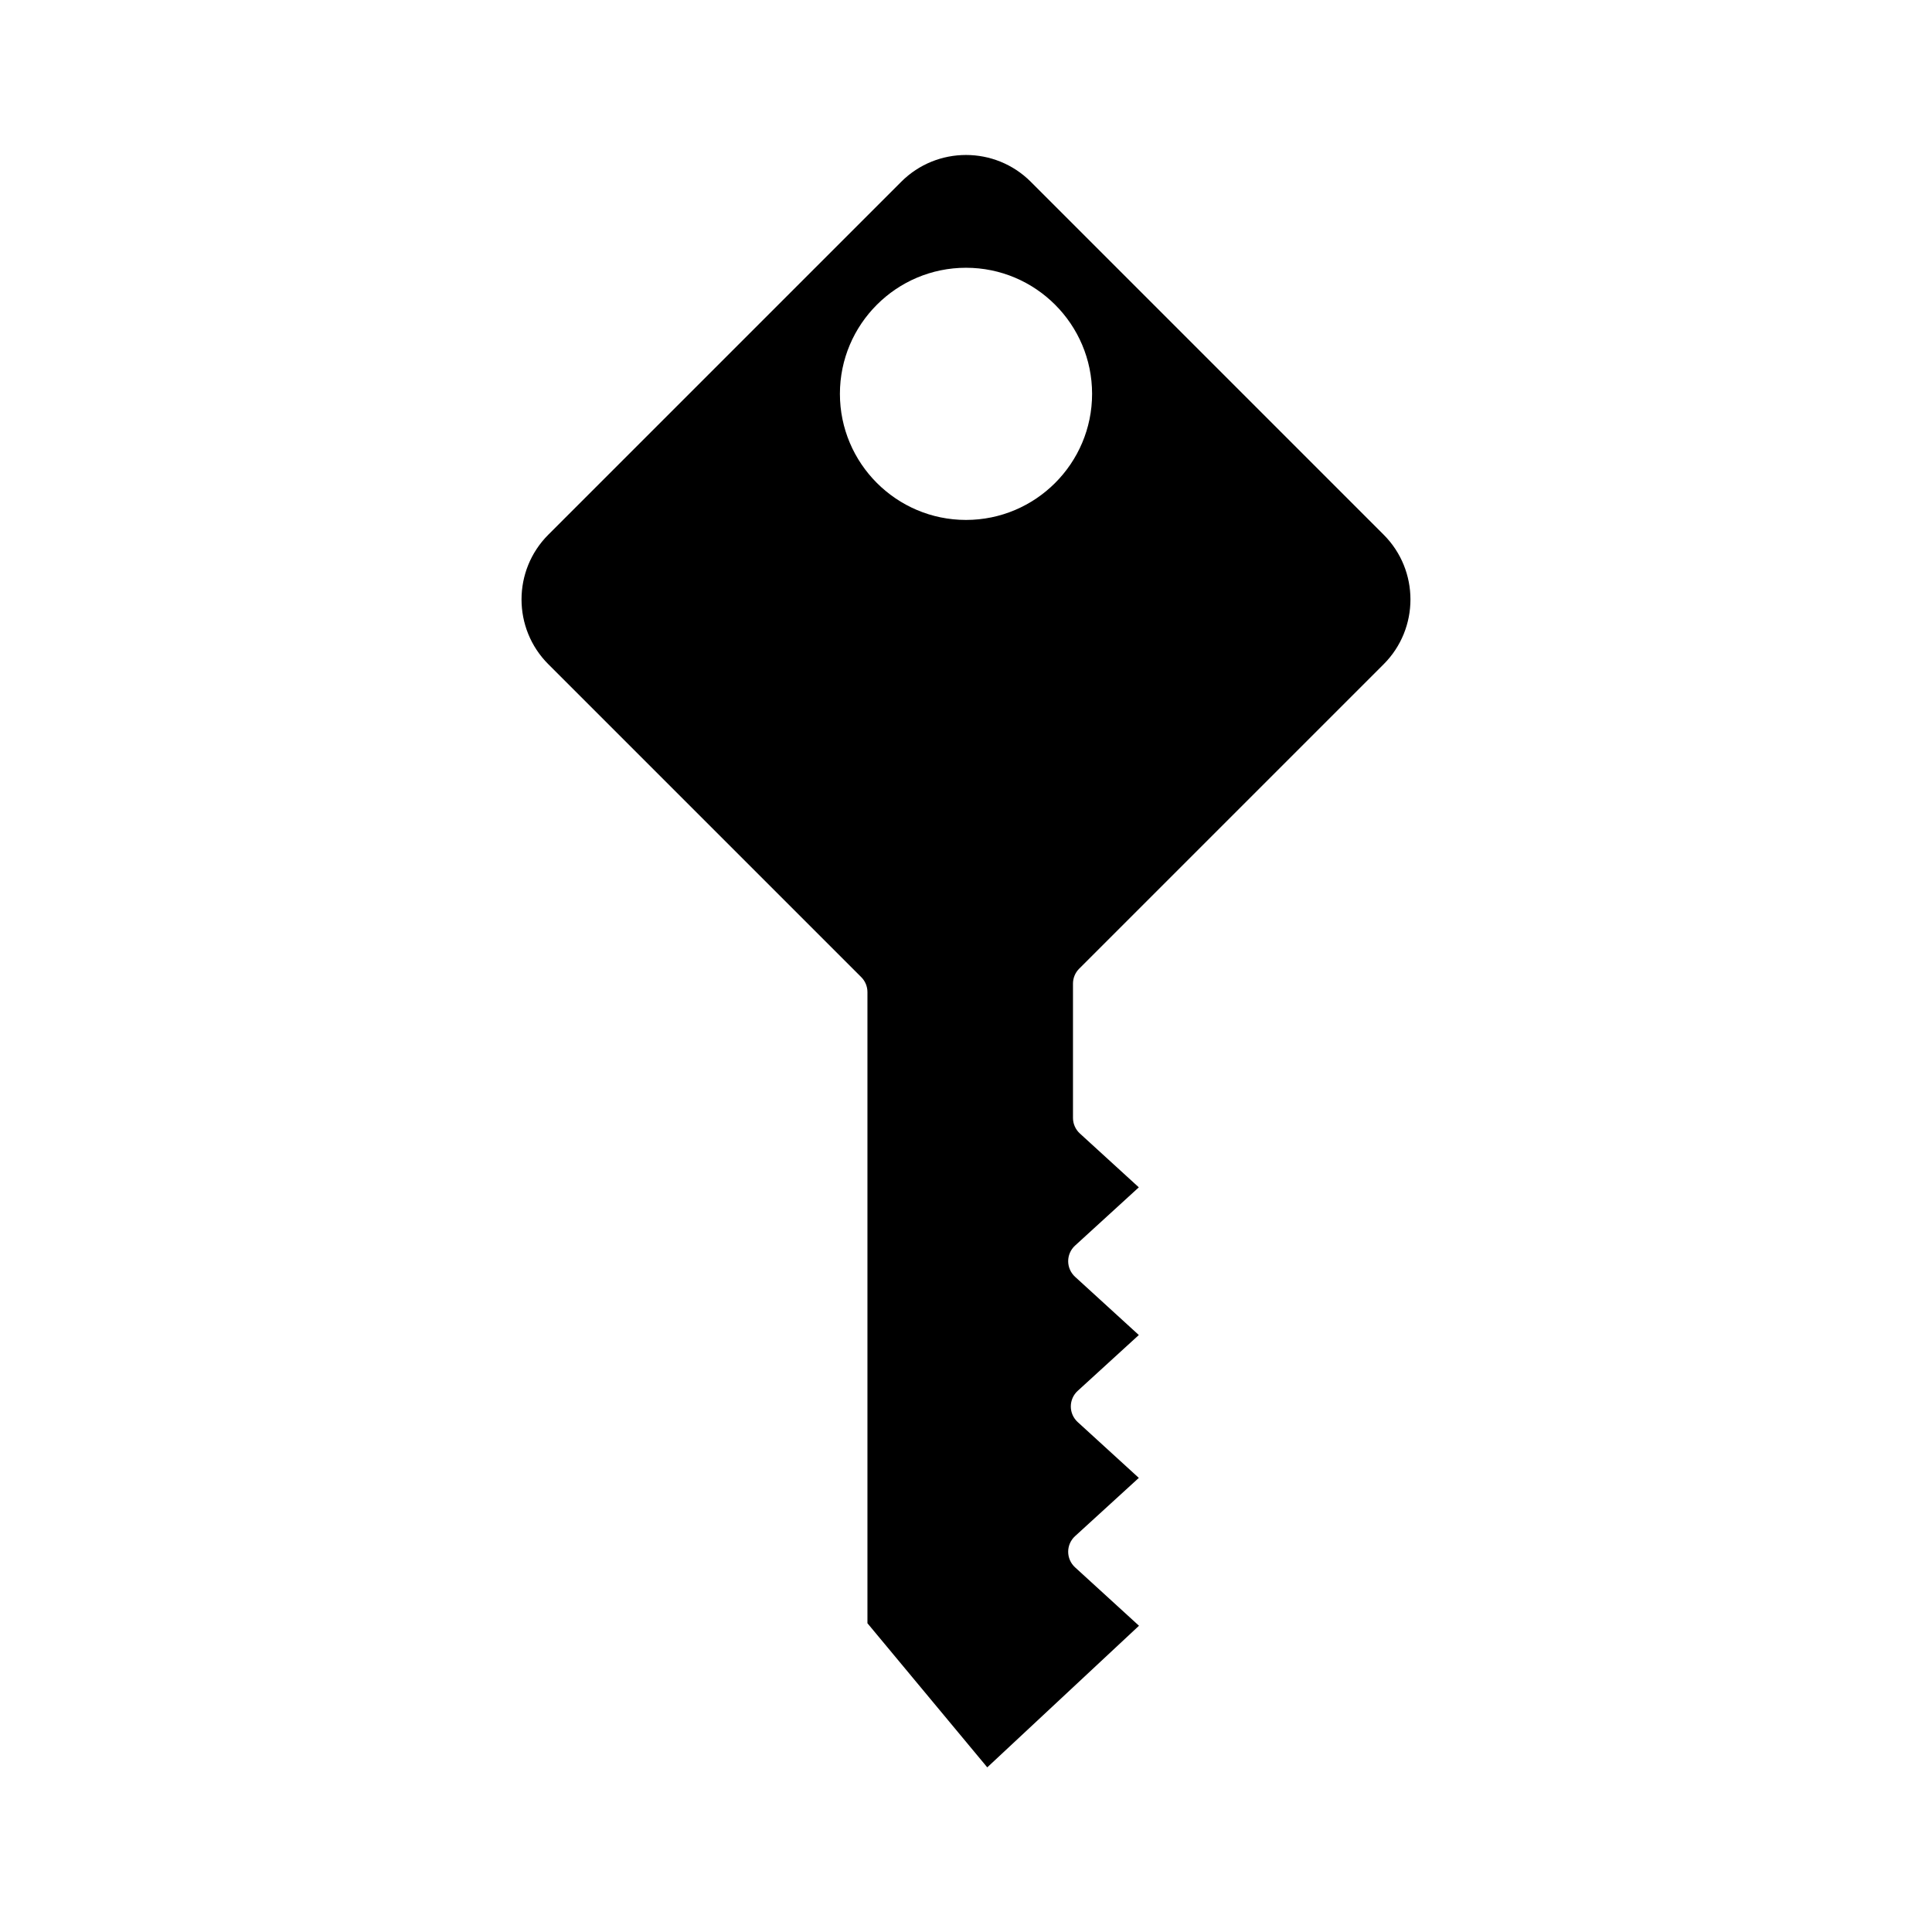 <?xml version="1.0" encoding="UTF-8"?>
<!-- Uploaded to: SVG Repo, www.svgrepo.com, Generator: SVG Repo Mixer Tools -->
<svg fill="#000000" width="800px" height="800px" version="1.1" viewBox="144 144 512 512" xmlns="http://www.w3.org/2000/svg">
 <path d="m289.3 320.01 82.941 82.941c1.051 1.051 1.641 2.473 1.641 3.957v167.27l31.754 38.191 40.211-37.527-16.945-15.48c-1.16-1.062-1.824-2.562-1.824-4.133 0-1.57 0.66-3.074 1.824-4.133l16.898-15.438-16.199-14.797c-1.16-1.059-1.824-2.562-1.824-4.133 0-1.57 0.66-3.074 1.824-4.133l16.199-14.801-16.898-15.434c-1.16-1.059-1.824-2.562-1.824-4.133 0-1.57 0.66-3.074 1.824-4.133l16.898-15.438-15.625-14.273c-1.16-1.059-1.824-2.562-1.824-4.133v-35.578c0-1.484 0.59-2.91 1.641-3.957l80.703-80.699c9.453-9.457 9.453-24.848 0-34.305l-93.543-93.551c-9.457-9.453-24.848-9.453-34.305 0l-93.547 93.547c-9.453 9.457-9.453 24.848 0 34.305zm110.7-105.05c18.426 0 33.414 14.988 33.414 33.414 0 18.426-14.988 33.414-33.414 33.414s-33.414-14.988-33.414-33.414c-0.004-18.426 14.988-33.414 33.414-33.414z"/>
</svg>
